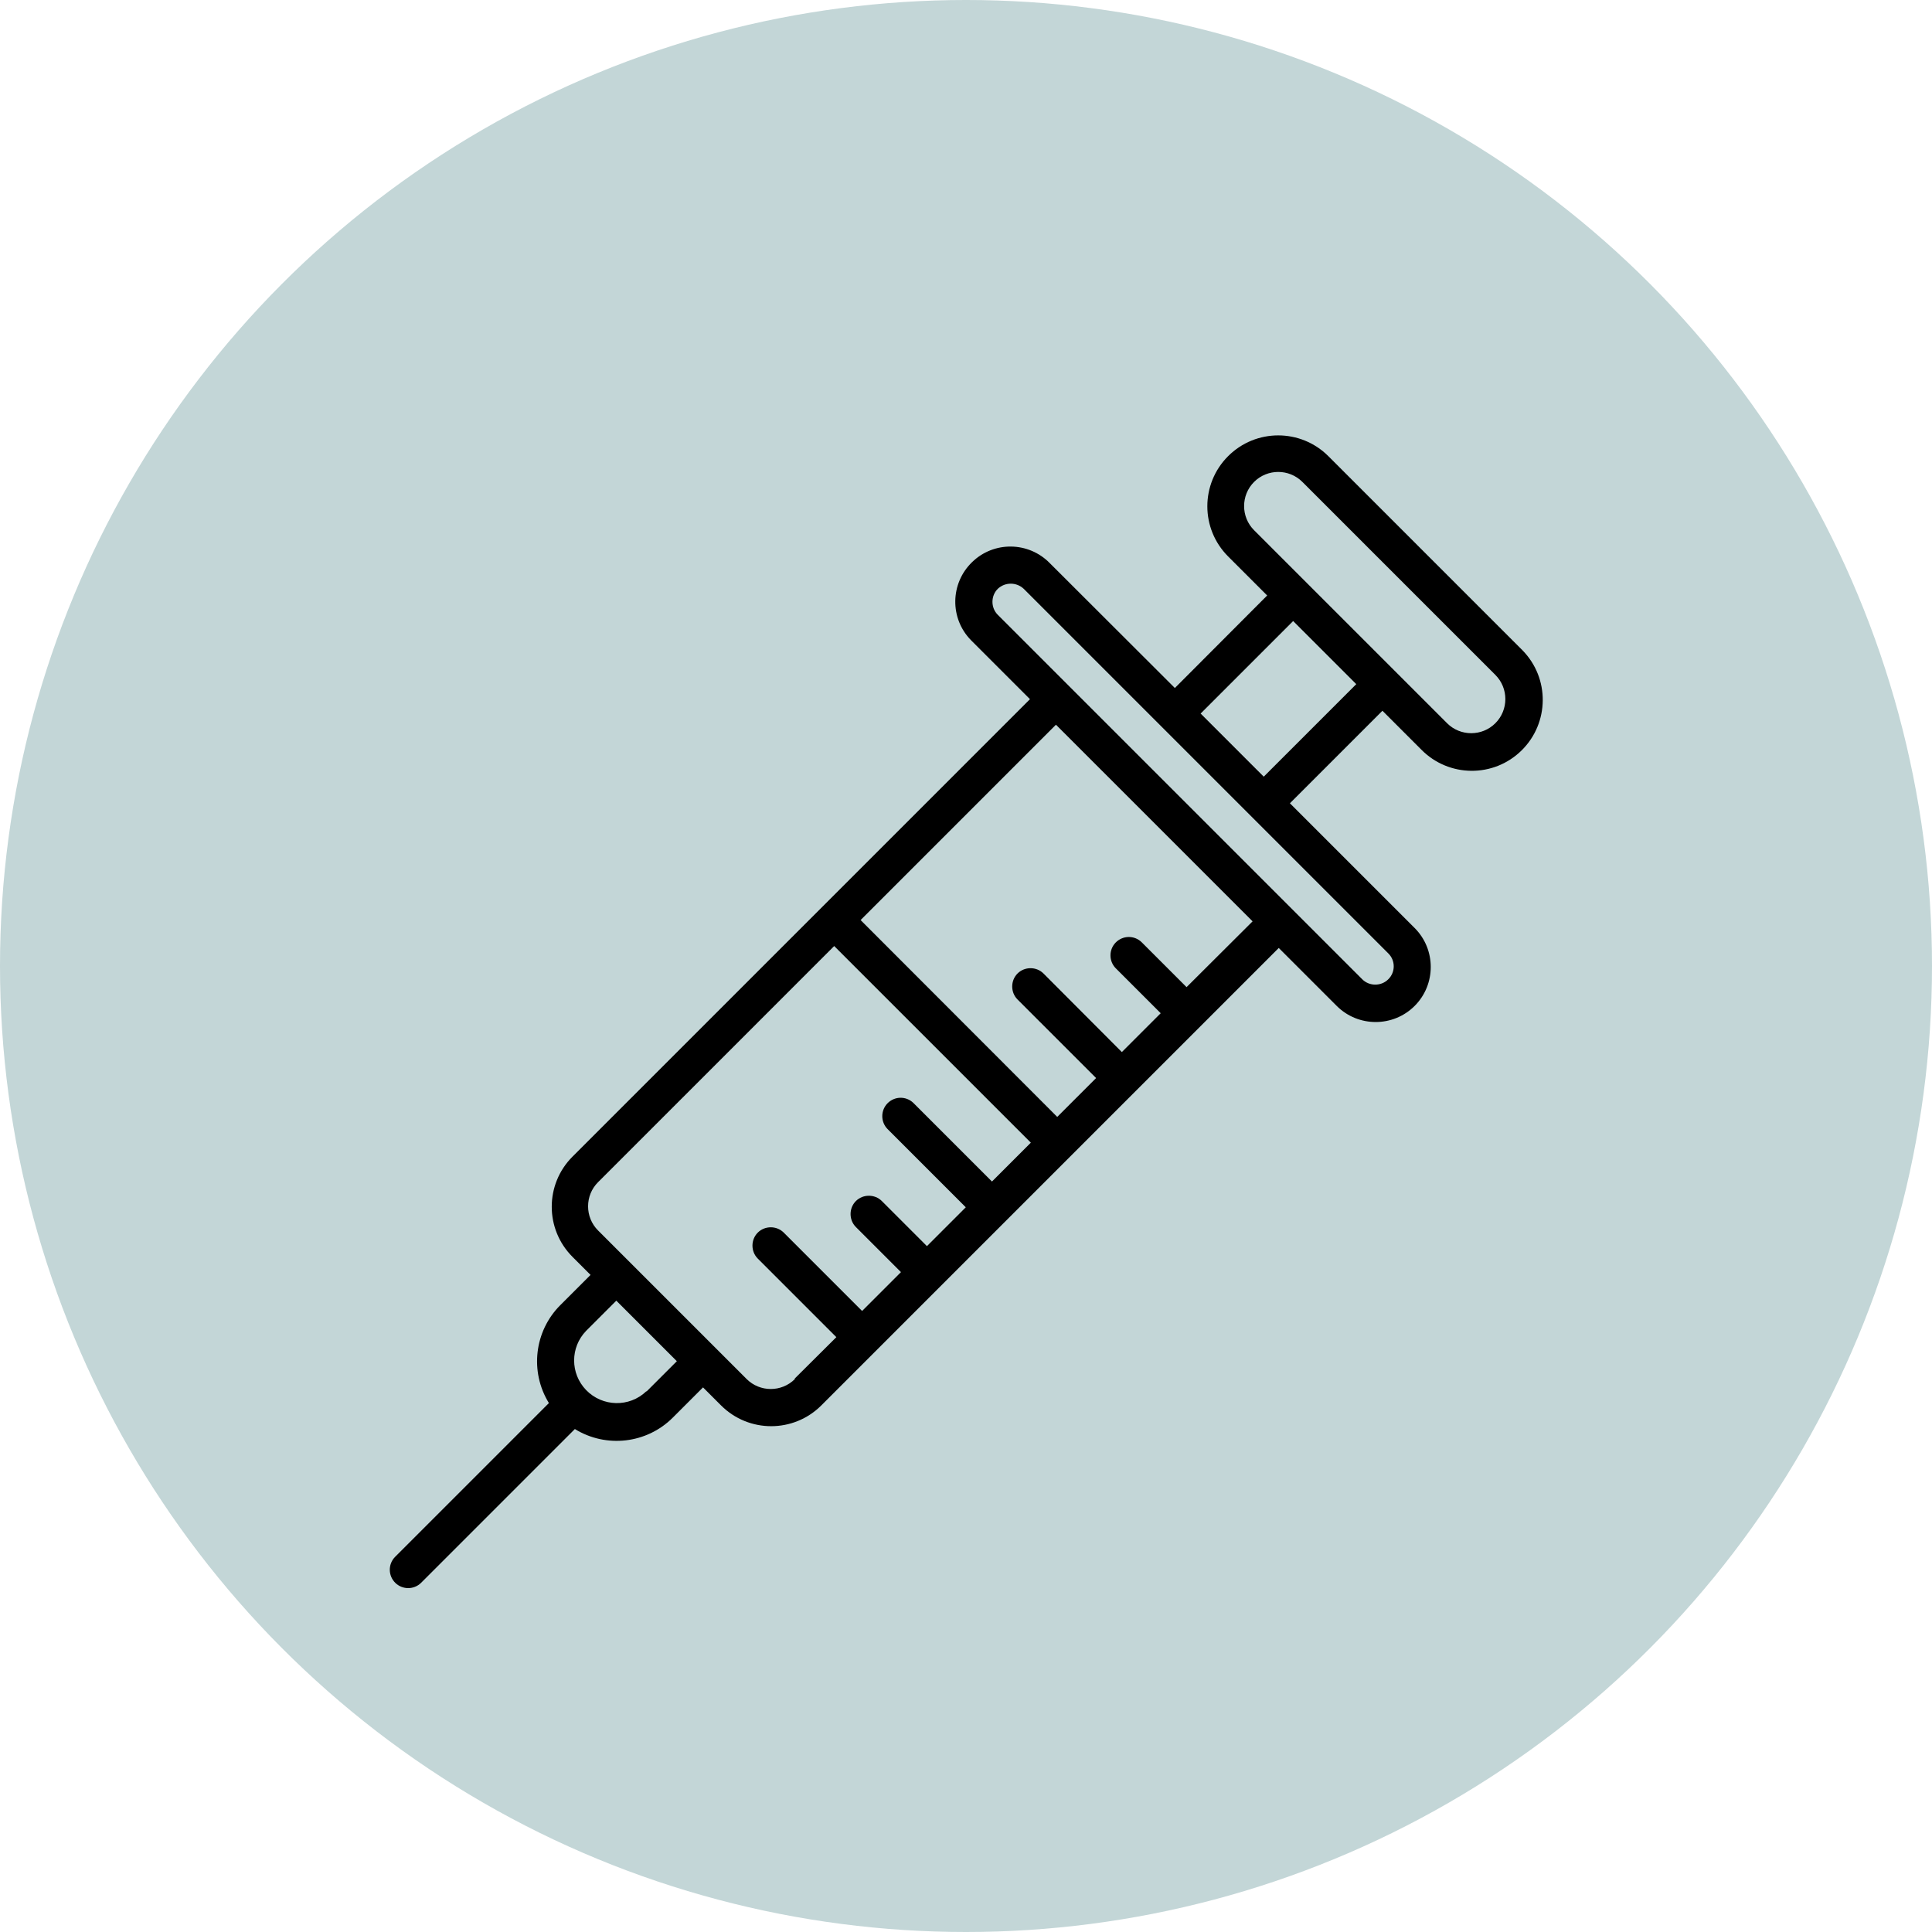 <?xml version="1.0" encoding="UTF-8"?><svg id="Layer_1" xmlns="http://www.w3.org/2000/svg" viewBox="0 0 90 90"><defs><style>.cls-1{fill:#c3d6d7;}</style></defs><circle class="cls-1" cx="45" cy="45" r="45"/><g id="Layer_2"><path d="M70.87,30.24l-8.99-8.99c-1.29-1.29-3.38-1.29-4.67,0-1.29,1.29-1.29,3.38,0,4.67h0l1.82,1.82-4.3,4.31-5.82-5.81c-.99-1.02-2.62-1.04-3.63-.05-1.02,.99-1.04,2.62-.05,3.63,.02,.02,.03,.03,.05,.05l2.7,2.7-21.31,21.31c-1.29,1.29-1.29,3.38,0,4.67l.84,.84-1.41,1.41c-1.21,1.21-1.43,3.1-.53,4.56l-7.17,7.17c-.33,.34-.32,.88,.02,1.21,.33,.32,.86,.32,1.19,0l7.17-7.17c1.46,.9,3.35,.68,4.56-.53l1.41-1.41,.84,.84c1.29,1.29,3.38,1.29,4.67,0,6.22-6.22,3.28-3.28,21.31-21.31l2.7,2.7c1,1,2.63,1,3.63,0s1-2.63,0-3.63l-5.81-5.81,4.31-4.31,1.81,1.81c1.28,1.3,3.37,1.32,4.67,.04,1.3-1.28,1.32-3.37,.04-4.67-.01-.02-.03-.03-.04-.04ZM30.11,64.81c-.79,.76-2.05,.73-2.81-.06-.74-.77-.74-1.98,0-2.75l1.41-1.41,2.82,2.82-1.41,1.41Zm6.92-.57c-.62,.62-1.63,.62-2.25,0l-5.47-5.47h0l-1.45-1.45c-.62-.62-.62-1.63,0-2.25l11-11,9.16,9.16-1.81,1.81-3.66-3.66c-.34-.33-.88-.32-1.21,.02-.32,.33-.32,.86,0,1.19l3.65,3.65-1.81,1.81-2.1-2.1c-.33-.33-.88-.33-1.21,0s-.33,.88,0,1.21l2.1,2.1-1.81,1.81-3.65-3.65c-.33-.33-.88-.33-1.21,0s-.33,.88,0,1.21l3.66,3.66-1.94,1.93Zm18.25-18.25l-2.1-2.1c-.34-.33-.88-.32-1.21,.02-.32,.33-.32,.86,0,1.19l2.1,2.1-1.81,1.81-3.65-3.66c-.33-.33-.88-.33-1.21,0s-.33,.88,0,1.21l3.66,3.66-1.81,1.81-9.16-9.17,9.1-9.1,9.16,9.16-3.07,3.06Zm9.39-.37c-.33,.33-.88,.33-1.21,0-3.29-3.29,2.15,2.15-16.98-16.98-.33-.33-.33-.88,0-1.21,0,0,0,0,0,0,.34-.32,.87-.32,1.21,0l16.98,16.98c.34,.33,.34,.88,0,1.21,0,0,0,0,0,0h0Zm-5.8-9.44l-2.94-2.94,4.31-4.31,2.94,2.94-4.31,4.31Zm10.79-2.49c-.62,.62-1.63,.62-2.25,0l-8.99-8.99c-.62-.62-.62-1.63,0-2.25s1.63-.62,2.25,0l8.99,8.99c.62,.62,.62,1.63,0,2.25,0,0,0,0,0,0h0Z"/></g></svg>